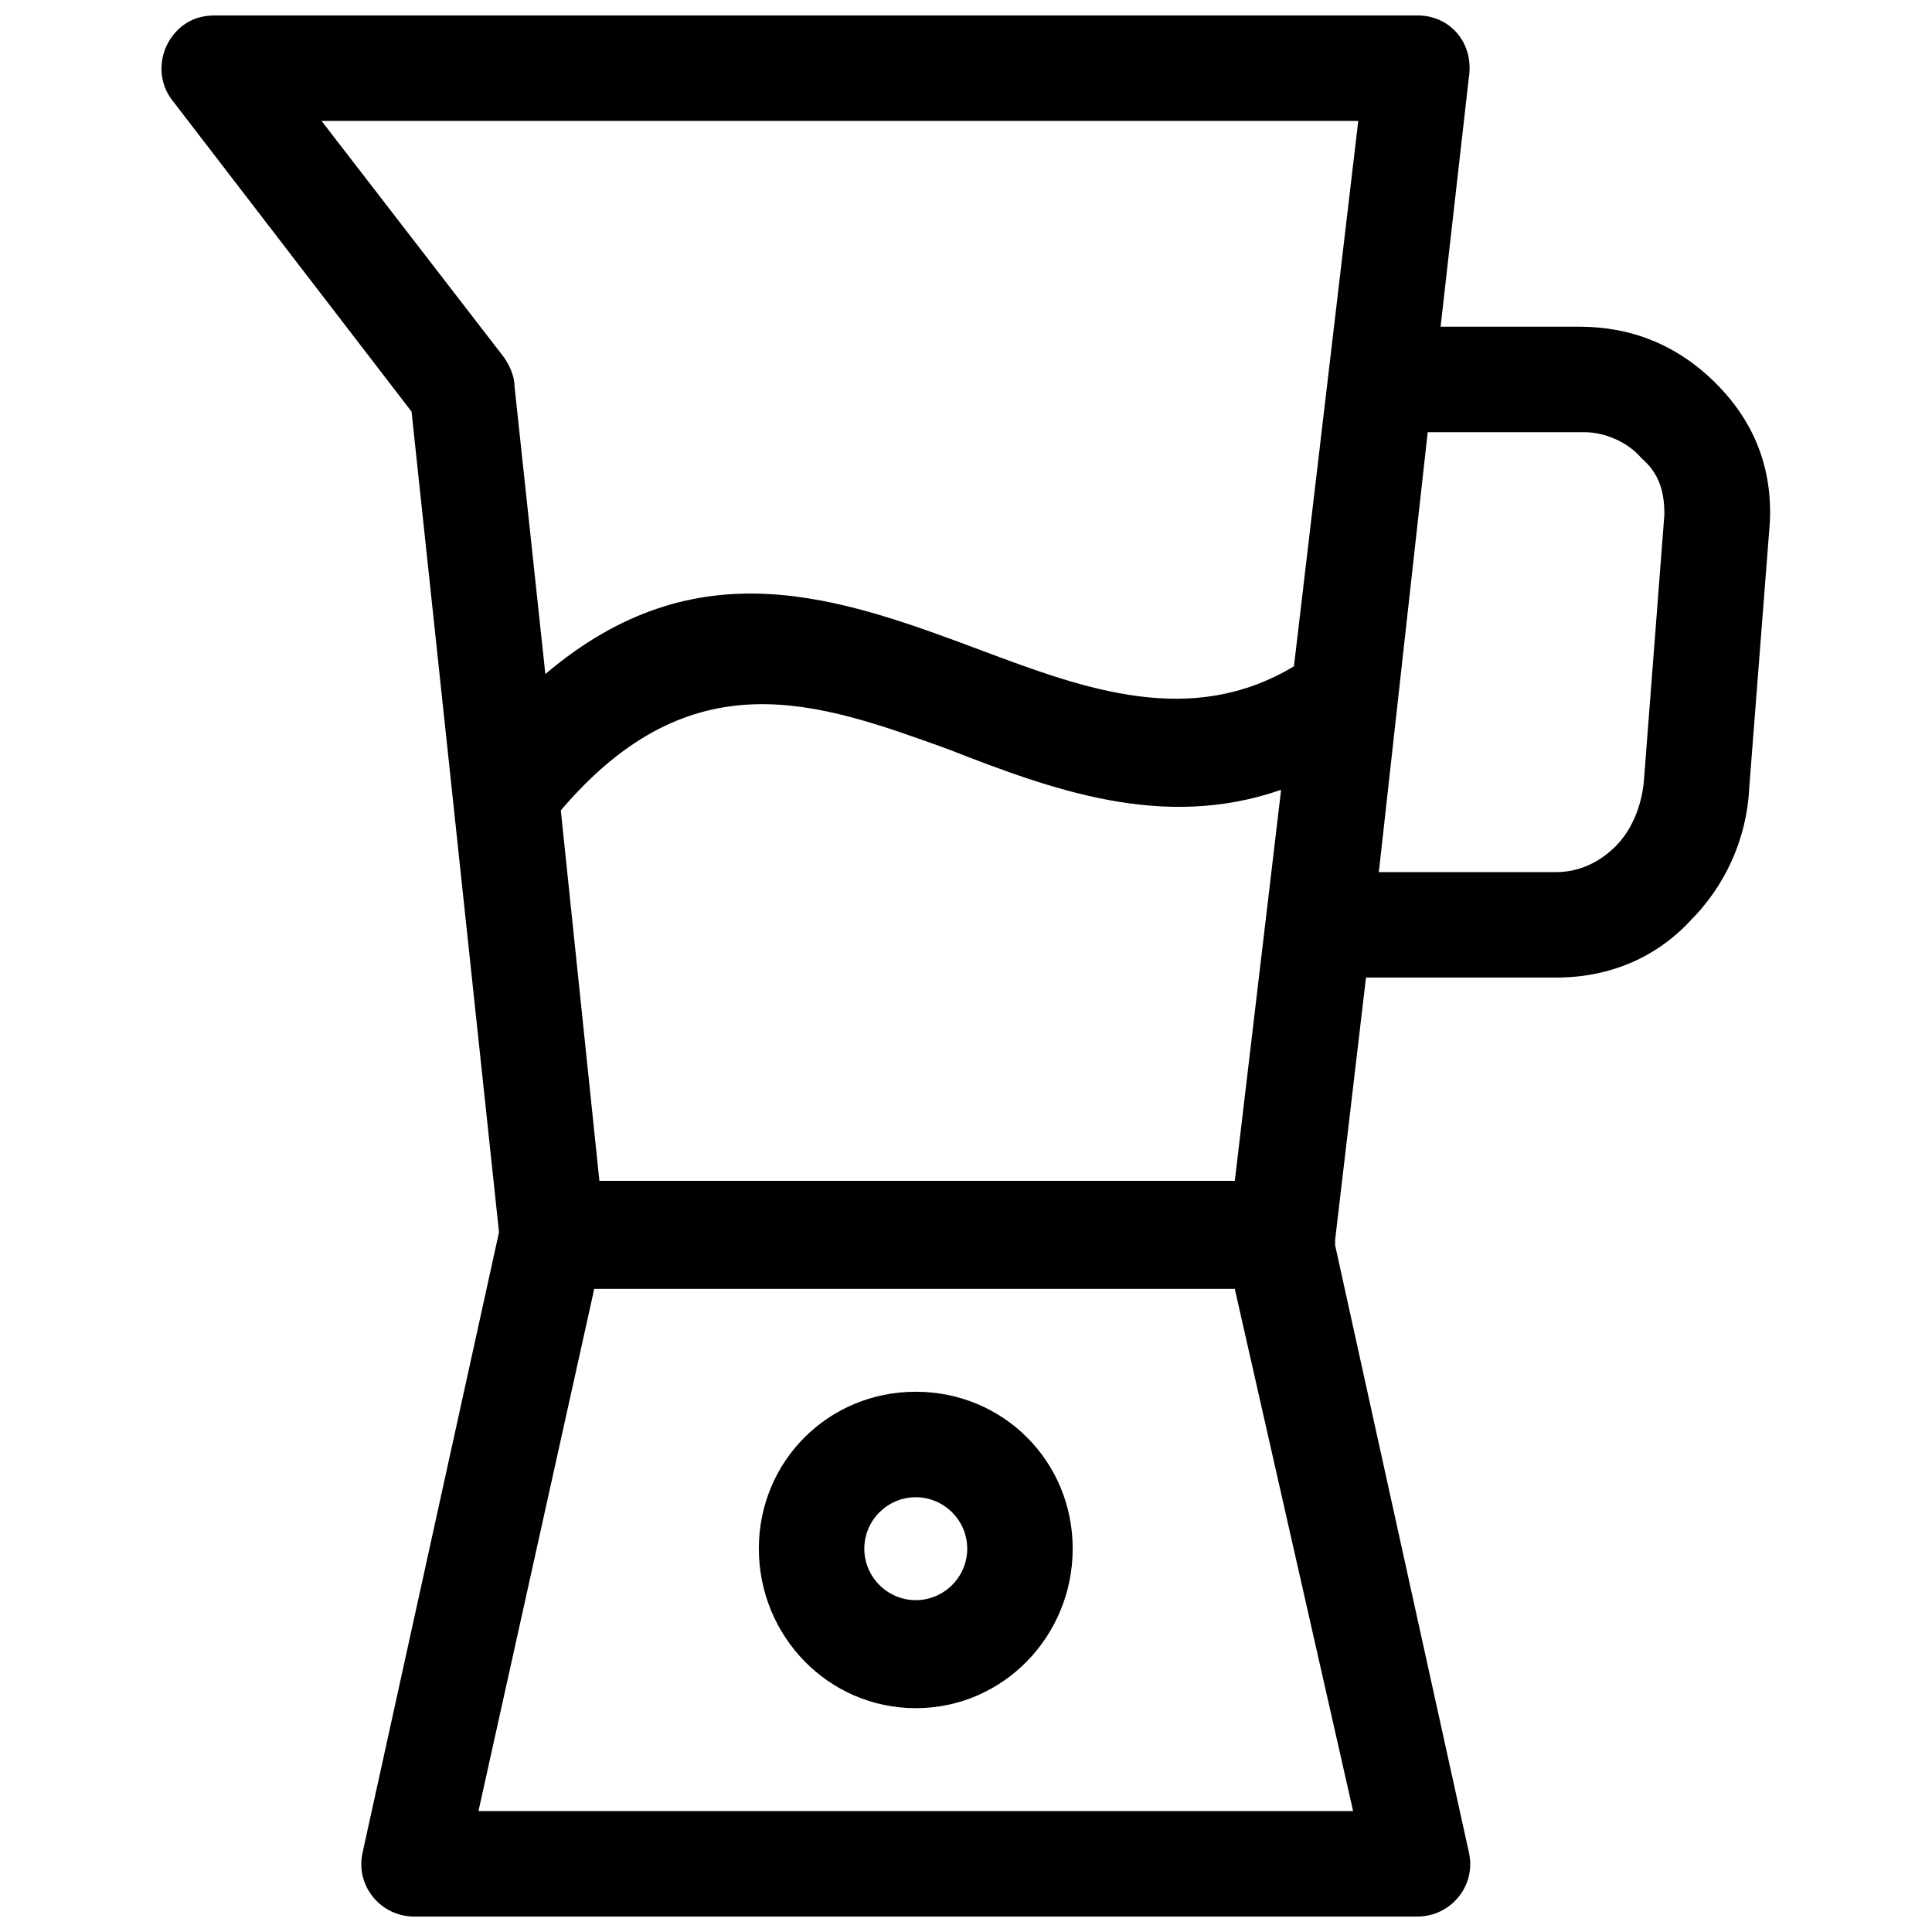 <?xml version="1.0" encoding="UTF-8"?>
<!-- Uploaded to: ICON Repo, www.svgrepo.com, Generator: ICON Repo Mixer Tools -->
<svg width="800px" height="800px" version="1.1" viewBox="144 144 512 512" xmlns="http://www.w3.org/2000/svg">
 <defs>
  <clipPath id="a">
   <path d="m186 148.09h428v503.81h-428z"/>
  </clipPath>
 </defs>
 <g clip-path="url(#a)">
  <path d="m386.7 456.93h84.535l12.27-103.62c-31.359 10.906-60.676 0-88.625-10.906-34.086-12.27-67.492-24.543-102.26 16.363l10.227 98.172h83.855zm100.21-136.35 17.043-144.53h-274.74l48.402 62.719c1.363 2.047 2.727 4.773 2.727 7.5l8.18 76.355c40.223-34.086 77.719-20.453 115.9-6.137 27.27 10.227 55.223 20.453 82.492 4.09zm10.906 153.39 35.449 160.89c2.047 8.863-4.773 17.043-13.637 17.043h-265.88c-8.863 0-15.68-8.18-13.637-17.043l36.133-164.3-23.18-217.48-63.402-82.492c-4.773-6.137-3.41-15 2.727-19.77 2.727-2.047 5.453-2.727 8.863-2.727h318.38c8.863 0 15 7.5 13.637 16.363l-7.5 66.129h36.812c13.637 0 25.906 4.773 36.133 15 10.227 10.227 15 22.496 14.316 36.812l-5.453 70.219c-0.684 14.316-6.816 26.59-15.68 35.449-8.863 9.543-21.133 15-35.449 15h-50.449l-8.18 69.539v1.363zm24.543-215.43-12.953 116.58h47.039c6.137 0 11.59-2.727 15.68-6.816 4.09-4.09 6.816-10.227 7.5-17.043l5.453-70.902c0-6.137-1.363-10.906-6.137-15-3.41-4.09-9.543-6.816-15-6.816h-41.586zm-135.67 254.29c23.18 0 41.586 18.406 41.586 41.586 0 23.18-18.406 42.27-41.586 42.27-23.18 0-41.586-19.09-41.586-42.27 0-23.18 18.406-41.586 41.586-41.586zm0 27.953c-7.5 0-13.637 6.137-13.637 13.637s6.137 13.637 13.637 13.637 13.637-6.137 13.637-13.637-6.137-13.637-13.637-13.637zm0 83.172h115.9l-31.359-138.39h-169.75l-30.68 138.39h115.9z"/>
 </g>
</svg>